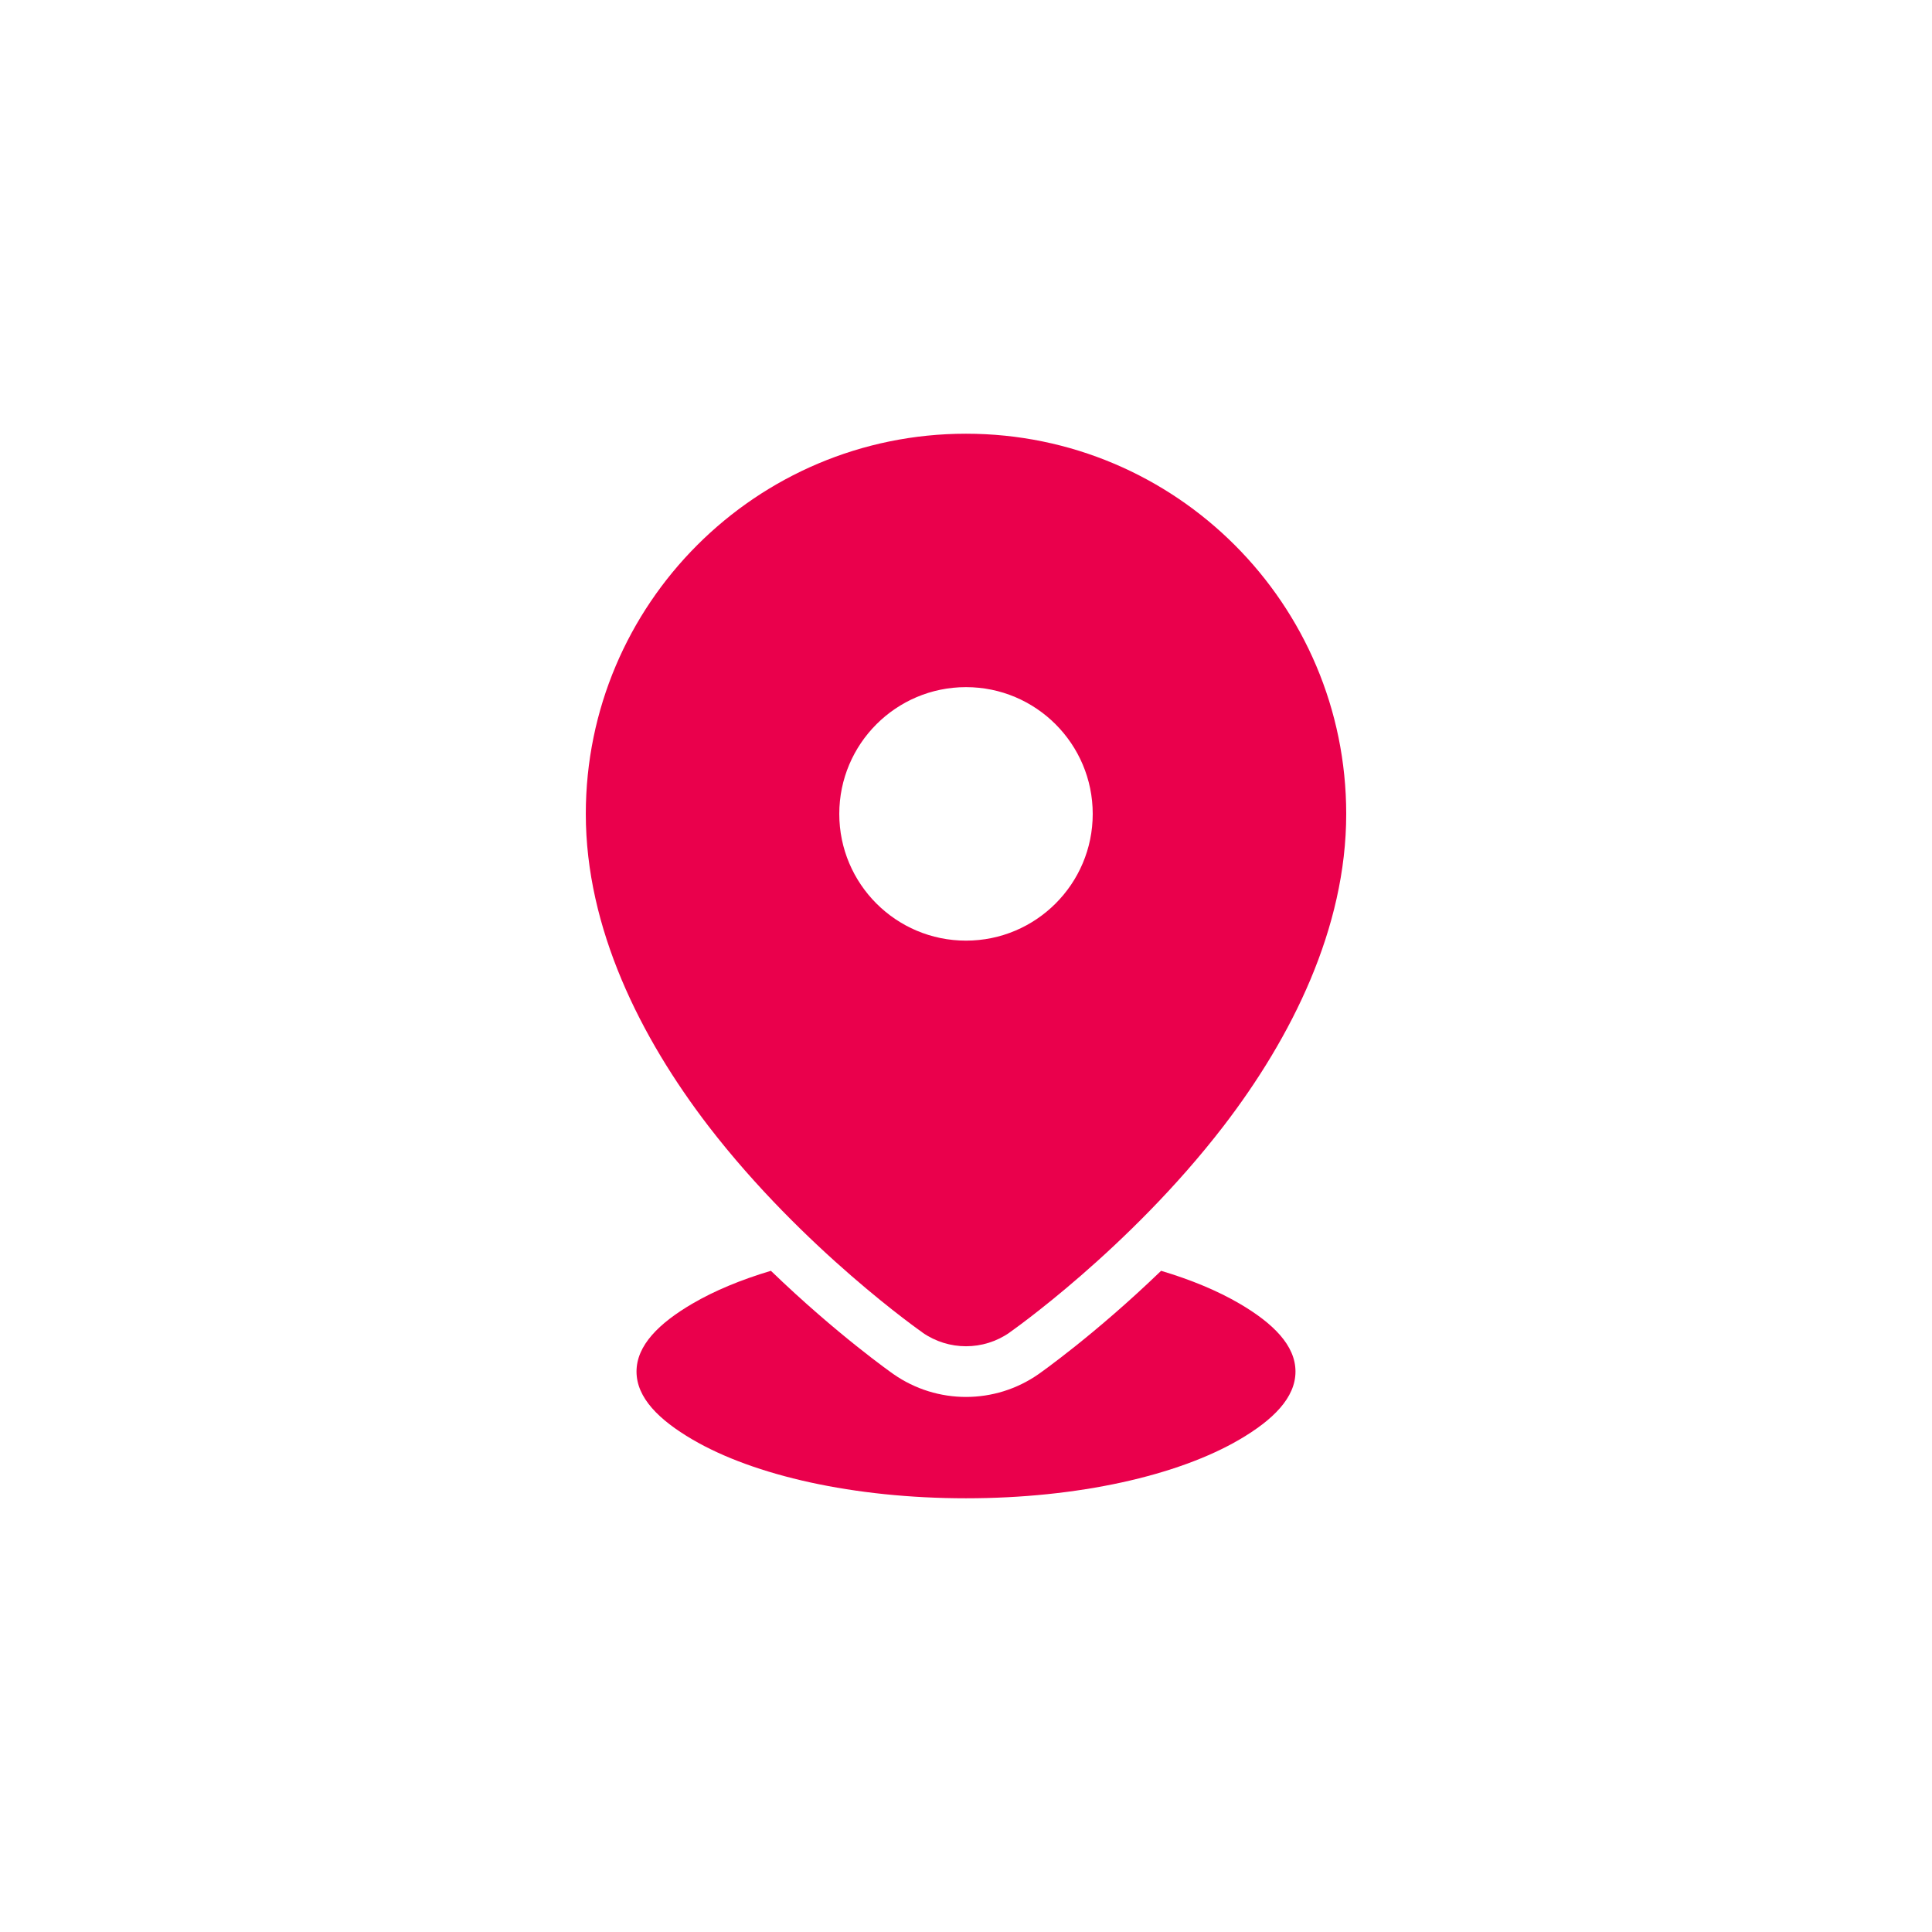 <?xml version="1.0" encoding="UTF-8"?> <svg xmlns="http://www.w3.org/2000/svg" id="a" viewBox="0 0 100 100"><path d="M39.902,65.777c-1.562.465-2.934,1.039-4.062,1.699-1.734,1.016-2.894,2.16-2.894,3.516s1.16,2.5,2.894,3.516c3.191,1.867,8.352,3.043,14.16,3.043s10.969-1.176,14.16-3.043c1.734-1.016,2.894-2.16,2.894-3.516s-1.16-2.5-2.894-3.516c-1.129-.66-2.5-1.234-4.062-1.699-3.426,3.305-6.289,5.309-6.344,5.348-2.254,1.574-5.254,1.574-7.508,0-.055-.039-2.918-2.043-6.344-5.348h0Z" fill="#ea004c" fill-rule="evenodd"></path><path d="M50,22.449c10.863,0,19.68,8.816,19.68,19.68,0,5.91-2.82,11.566-6.359,16.168-4.914,6.387-11.066,10.672-11.066,10.672v.004c-1.355.945-3.152.945-4.508,0v-.004s-6.152-4.285-11.07-10.672c-3.535-4.602-6.356-10.258-6.356-16.168,0-10.863,8.816-19.68,19.68-19.68h-.001ZM50,35.566c-3.621,0-6.559,2.941-6.559,6.562s2.938,6.559,6.559,6.559,6.559-2.938,6.559-6.559-2.938-6.562-6.559-6.562Z" fill="#ea004c" fill-rule="evenodd"></path></svg> 